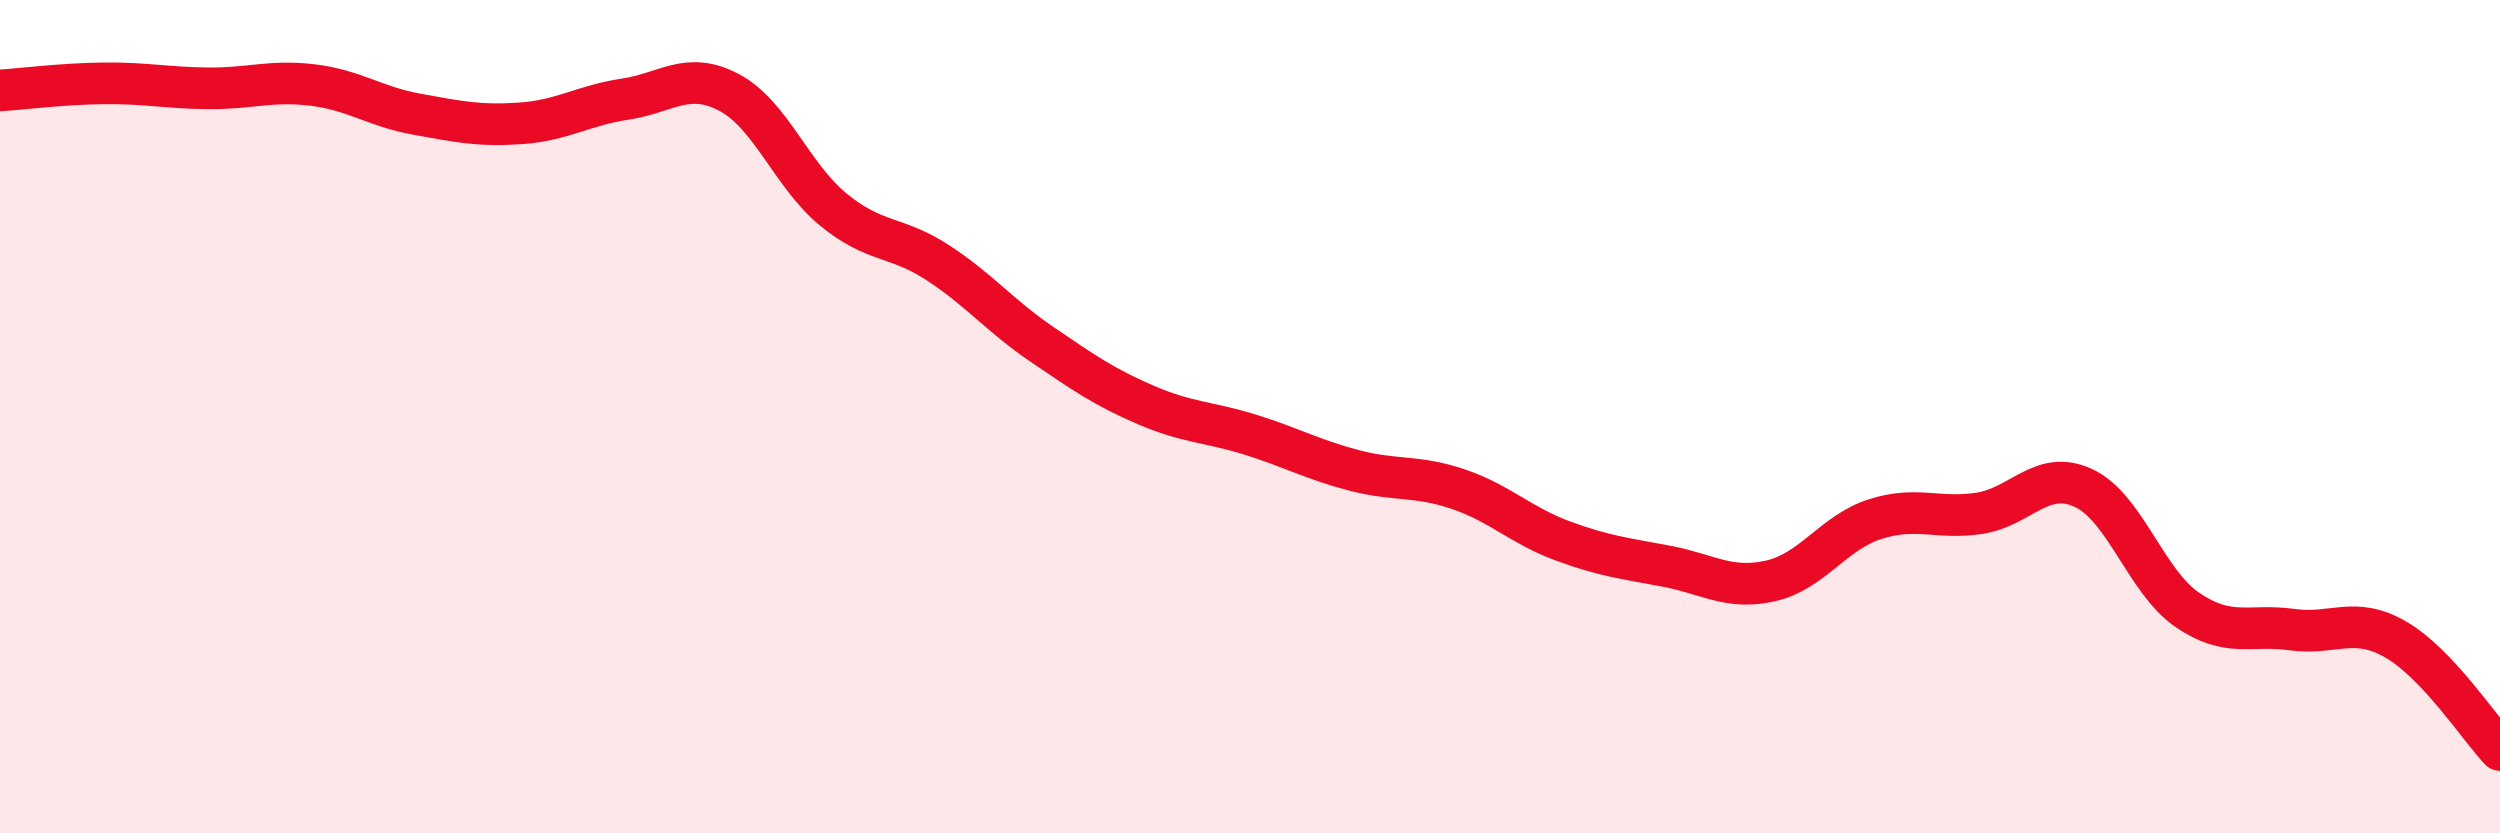 
    <svg width="60" height="20" viewBox="0 0 60 20" xmlns="http://www.w3.org/2000/svg">
      <path
        d="M 0,2.17 C 0.5,2.14 1.5,2.01 2.5,2 C 3.5,1.99 4,2.11 5,2.12 C 6,2.13 6.5,1.92 7.5,2.04 C 8.5,2.16 9,2.56 10,2.74 C 11,2.92 11.5,3.03 12.5,2.96 C 13.5,2.89 14,2.53 15,2.38 C 16,2.23 16.5,1.69 17.5,2.22 C 18.5,2.75 19,4.21 20,5.03 C 21,5.85 21.5,5.65 22.5,6.3 C 23.5,6.95 24,7.58 25,8.26 C 26,8.94 26.5,9.29 27.5,9.72 C 28.5,10.15 29,10.12 30,10.43 C 31,10.74 31.5,11.03 32.5,11.29 C 33.5,11.55 34,11.4 35,11.74 C 36,12.08 36.5,12.61 37.5,12.98 C 38.5,13.35 39,13.4 40,13.59 C 41,13.78 41.5,14.17 42.5,13.94 C 43.5,13.71 44,12.78 45,12.46 C 46,12.14 46.5,12.47 47.5,12.32 C 48.5,12.17 49,11.25 50,11.71 C 51,12.17 51.5,13.96 52.5,14.64 C 53.5,15.32 54,14.97 55,15.11 C 56,15.25 56.5,14.77 57.5,15.35 C 58.5,15.93 59.5,17.47 60,18L60 20L0 20Z"
        fill="#EB0A25"
        opacity="0.1"
        stroke-linecap="round"
        stroke-linejoin="round"
      />
      <path
        d="M 0,2.17 C 0.5,2.14 1.5,2.01 2.5,2 C 3.5,1.99 4,2.11 5,2.12 C 6,2.13 6.5,1.92 7.5,2.04 C 8.5,2.16 9,2.56 10,2.74 C 11,2.92 11.5,3.03 12.5,2.96 C 13.5,2.89 14,2.53 15,2.38 C 16,2.23 16.5,1.69 17.5,2.22 C 18.5,2.75 19,4.21 20,5.03 C 21,5.85 21.5,5.65 22.5,6.3 C 23.5,6.95 24,7.58 25,8.26 C 26,8.94 26.5,9.29 27.5,9.72 C 28.5,10.15 29,10.12 30,10.43 C 31,10.74 31.5,11.03 32.5,11.29 C 33.5,11.55 34,11.4 35,11.74 C 36,12.08 36.5,12.61 37.5,12.98 C 38.5,13.35 39,13.4 40,13.59 C 41,13.78 41.5,14.17 42.5,13.94 C 43.5,13.71 44,12.78 45,12.46 C 46,12.14 46.5,12.47 47.5,12.32 C 48.5,12.17 49,11.25 50,11.71 C 51,12.17 51.5,13.96 52.5,14.64 C 53.5,15.32 54,14.97 55,15.11 C 56,15.25 56.5,14.77 57.5,15.35 C 58.5,15.93 59.5,17.47 60,18"
        stroke="#EB0A25"
        stroke-width="1"
        fill="none"
        stroke-linecap="round"
        stroke-linejoin="round"
      />
    </svg>
  